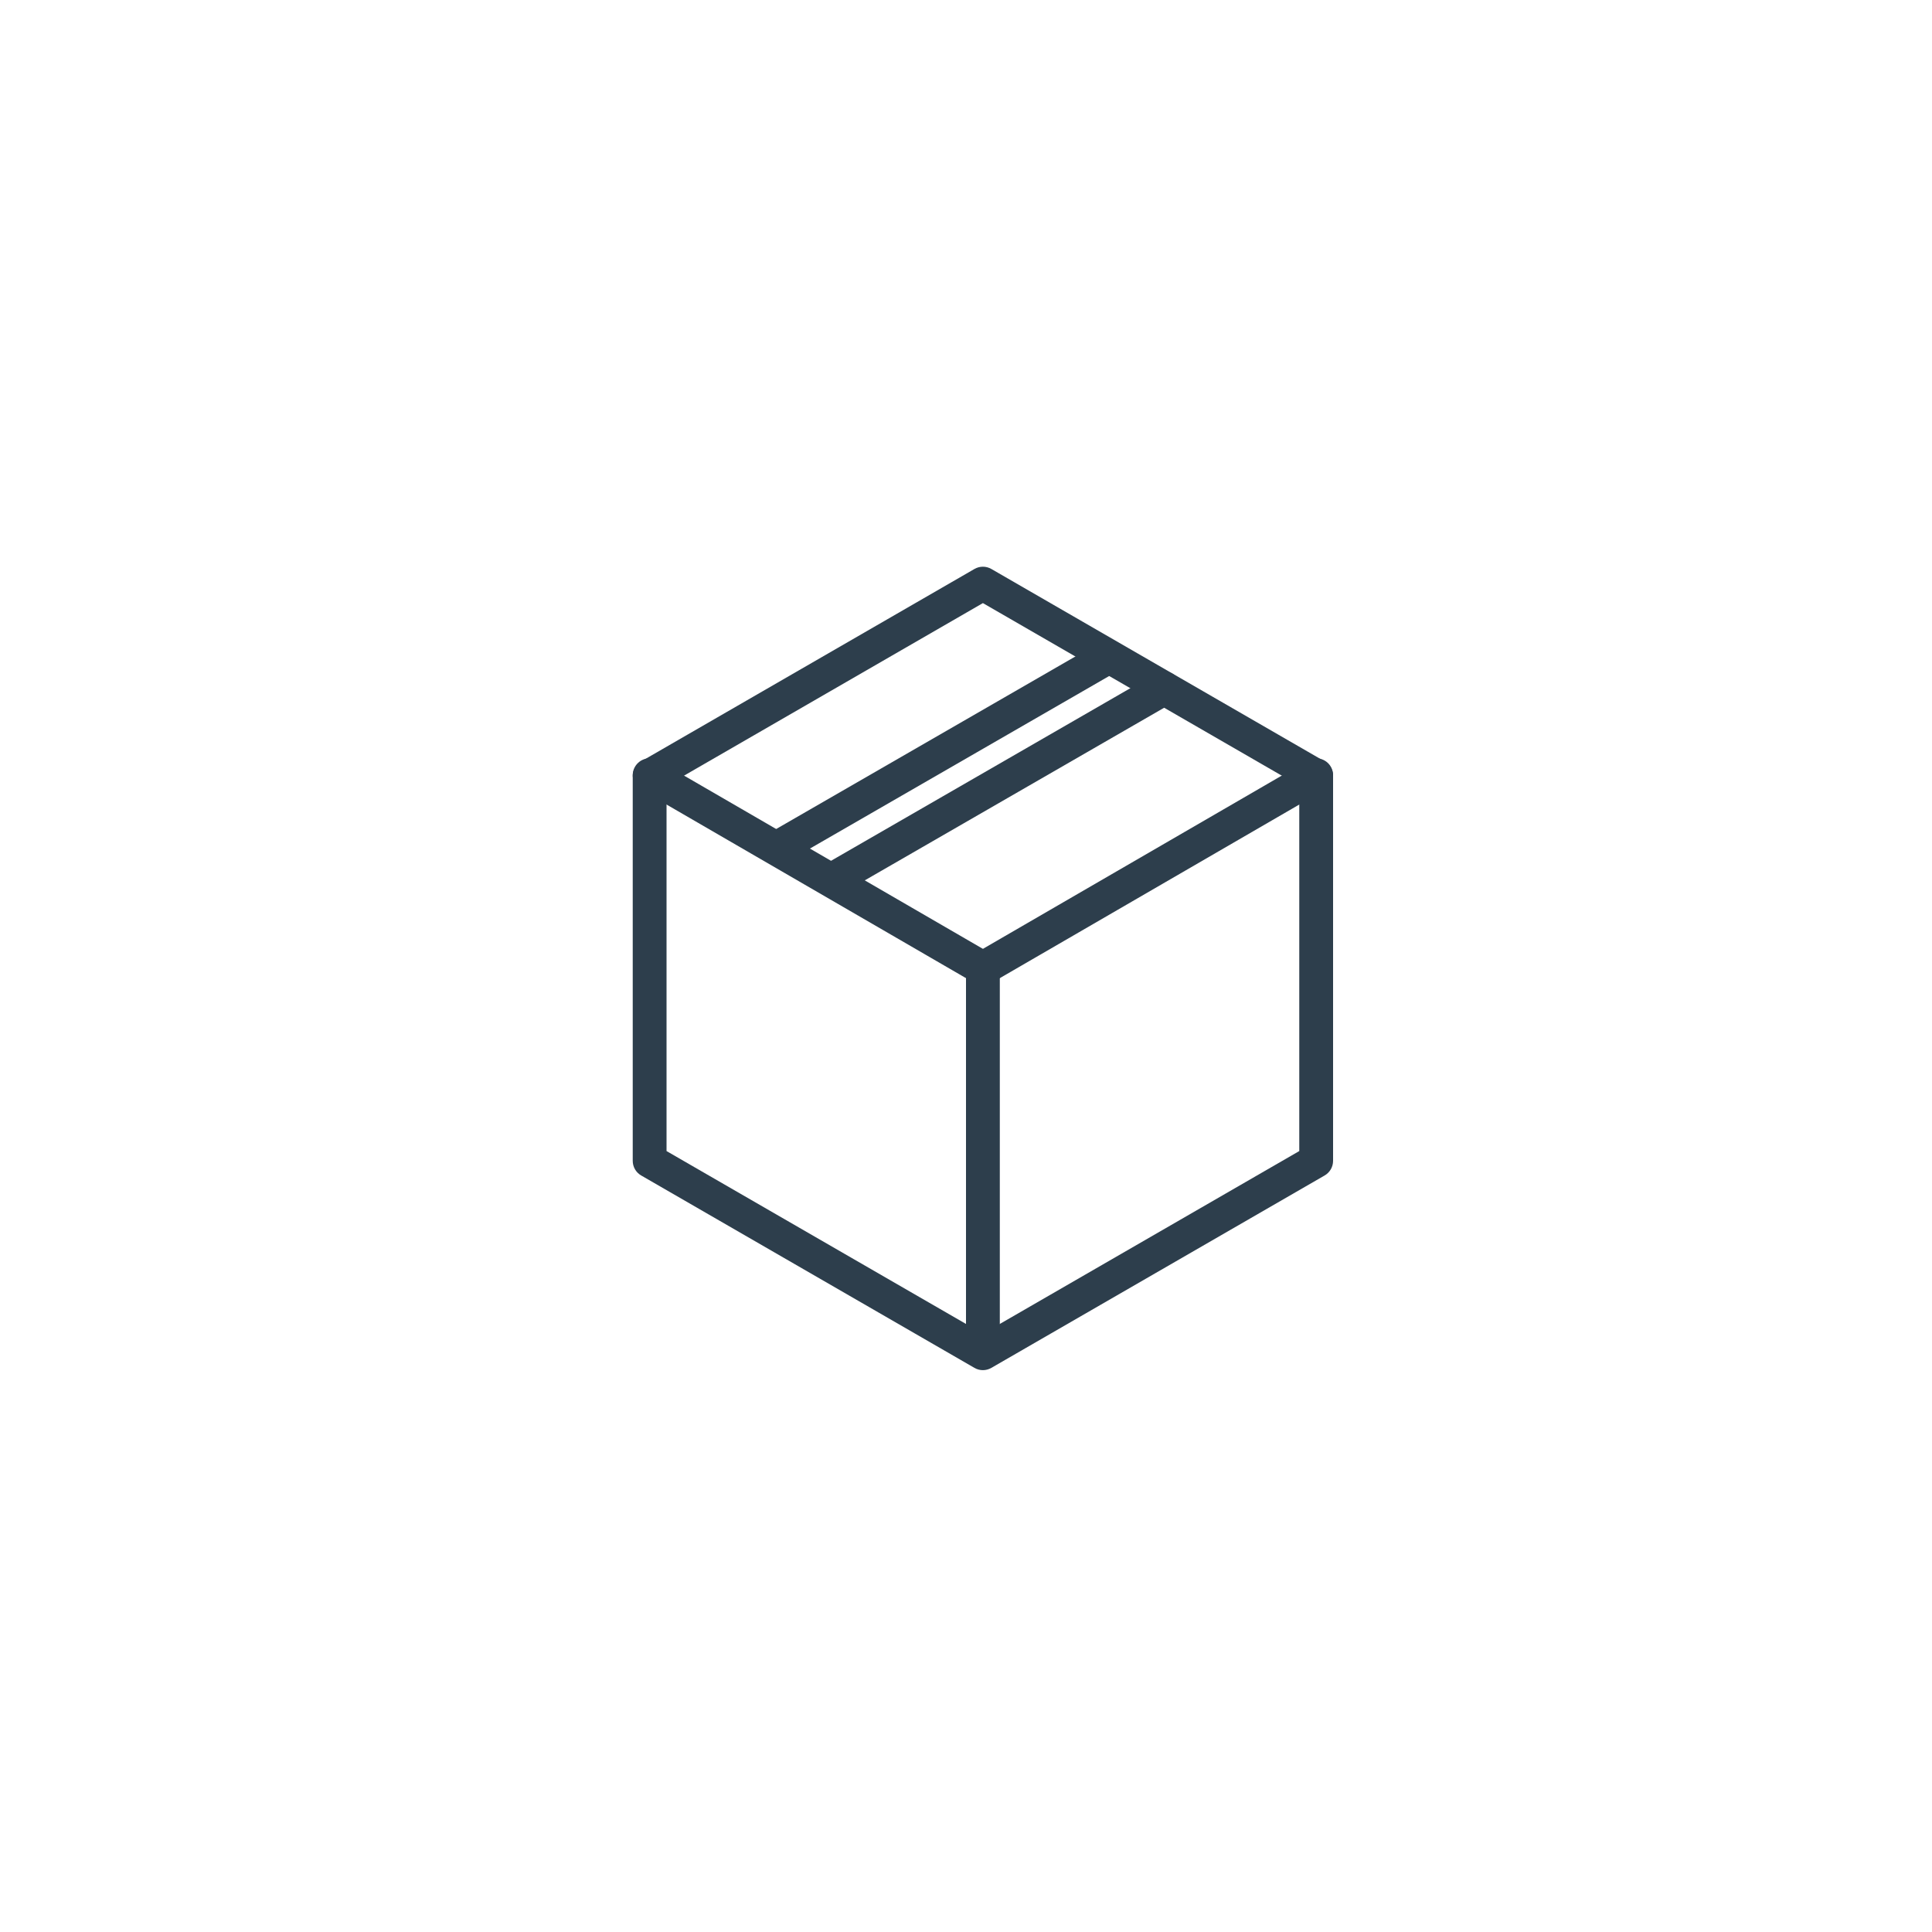 <?xml version="1.0" encoding="UTF-8"?><svg id="Ticket" xmlns="http://www.w3.org/2000/svg" viewBox="0 0 800 800"><defs><style>.cls-1{fill:#2d3e4c;}</style></defs><path class="cls-1" d="m407,567.35c-1.21,0-2.42-.31-3.5-.94l-138-79.67c-2.17-1.25-3.5-3.56-3.5-6.06v-159.35c0-2.5,1.33-4.81,3.5-6.06l138-79.67c2.17-1.25,4.83-1.25,7,0l138,79.67c2.17,1.25,3.5,3.56,3.5,6.06v159.35c0,2.5-1.33,4.81-3.5,6.06l-138,79.67c-1.08.62-2.29.94-3.5.94Zm-131-90.72l131,75.63,131-75.63v-151.27l-131-75.63-131,75.63v151.27Zm269,4.04h0,0Z"/><path class="cls-1" d="m407.01,408c-2.42,0-4.76-1.25-6.06-3.49-1.94-3.34-.8-7.63,2.54-9.57l138-80c3.35-1.94,7.63-.8,9.57,2.54,1.94,3.34.8,7.63-2.54,9.57l-138,80c-1.11.64-2.31.95-3.5.95Z"/><path class="cls-1" d="m322.01,358c-2.42,0-4.77-1.26-6.07-3.5-1.93-3.35-.78-7.63,2.57-9.56l137-79c3.35-1.93,7.63-.78,9.56,2.57,1.93,3.35.78,7.63-2.57,9.56l-137,79c-1.1.63-2.3.94-3.49.94Z"/><path class="cls-1" d="m345.01,371c-2.42,0-4.77-1.26-6.07-3.5-1.93-3.35-.78-7.63,2.57-9.56l137-79c3.35-1.93,7.63-.78,9.56,2.57,1.93,3.35.78,7.63-2.57,9.56l-137,79c-1.1.63-2.3.94-3.49.94Z"/><path class="cls-1" d="m406.99,408c-1.19,0-2.4-.3-3.5-.95l-138-80c-3.34-1.94-4.48-6.22-2.54-9.57,1.94-3.34,6.22-4.48,9.57-2.54l138,80c3.34,1.94,4.48,6.22,2.54,9.57-1.3,2.24-3.65,3.49-6.06,3.49Z"/><path class="cls-1" d="m407,567c-3.87,0-7-3.13-7-7v-159c0-3.87,3.13-7,7-7s7,3.13,7,7v159c0,3.87-3.13,7-7,7Z"/></svg>